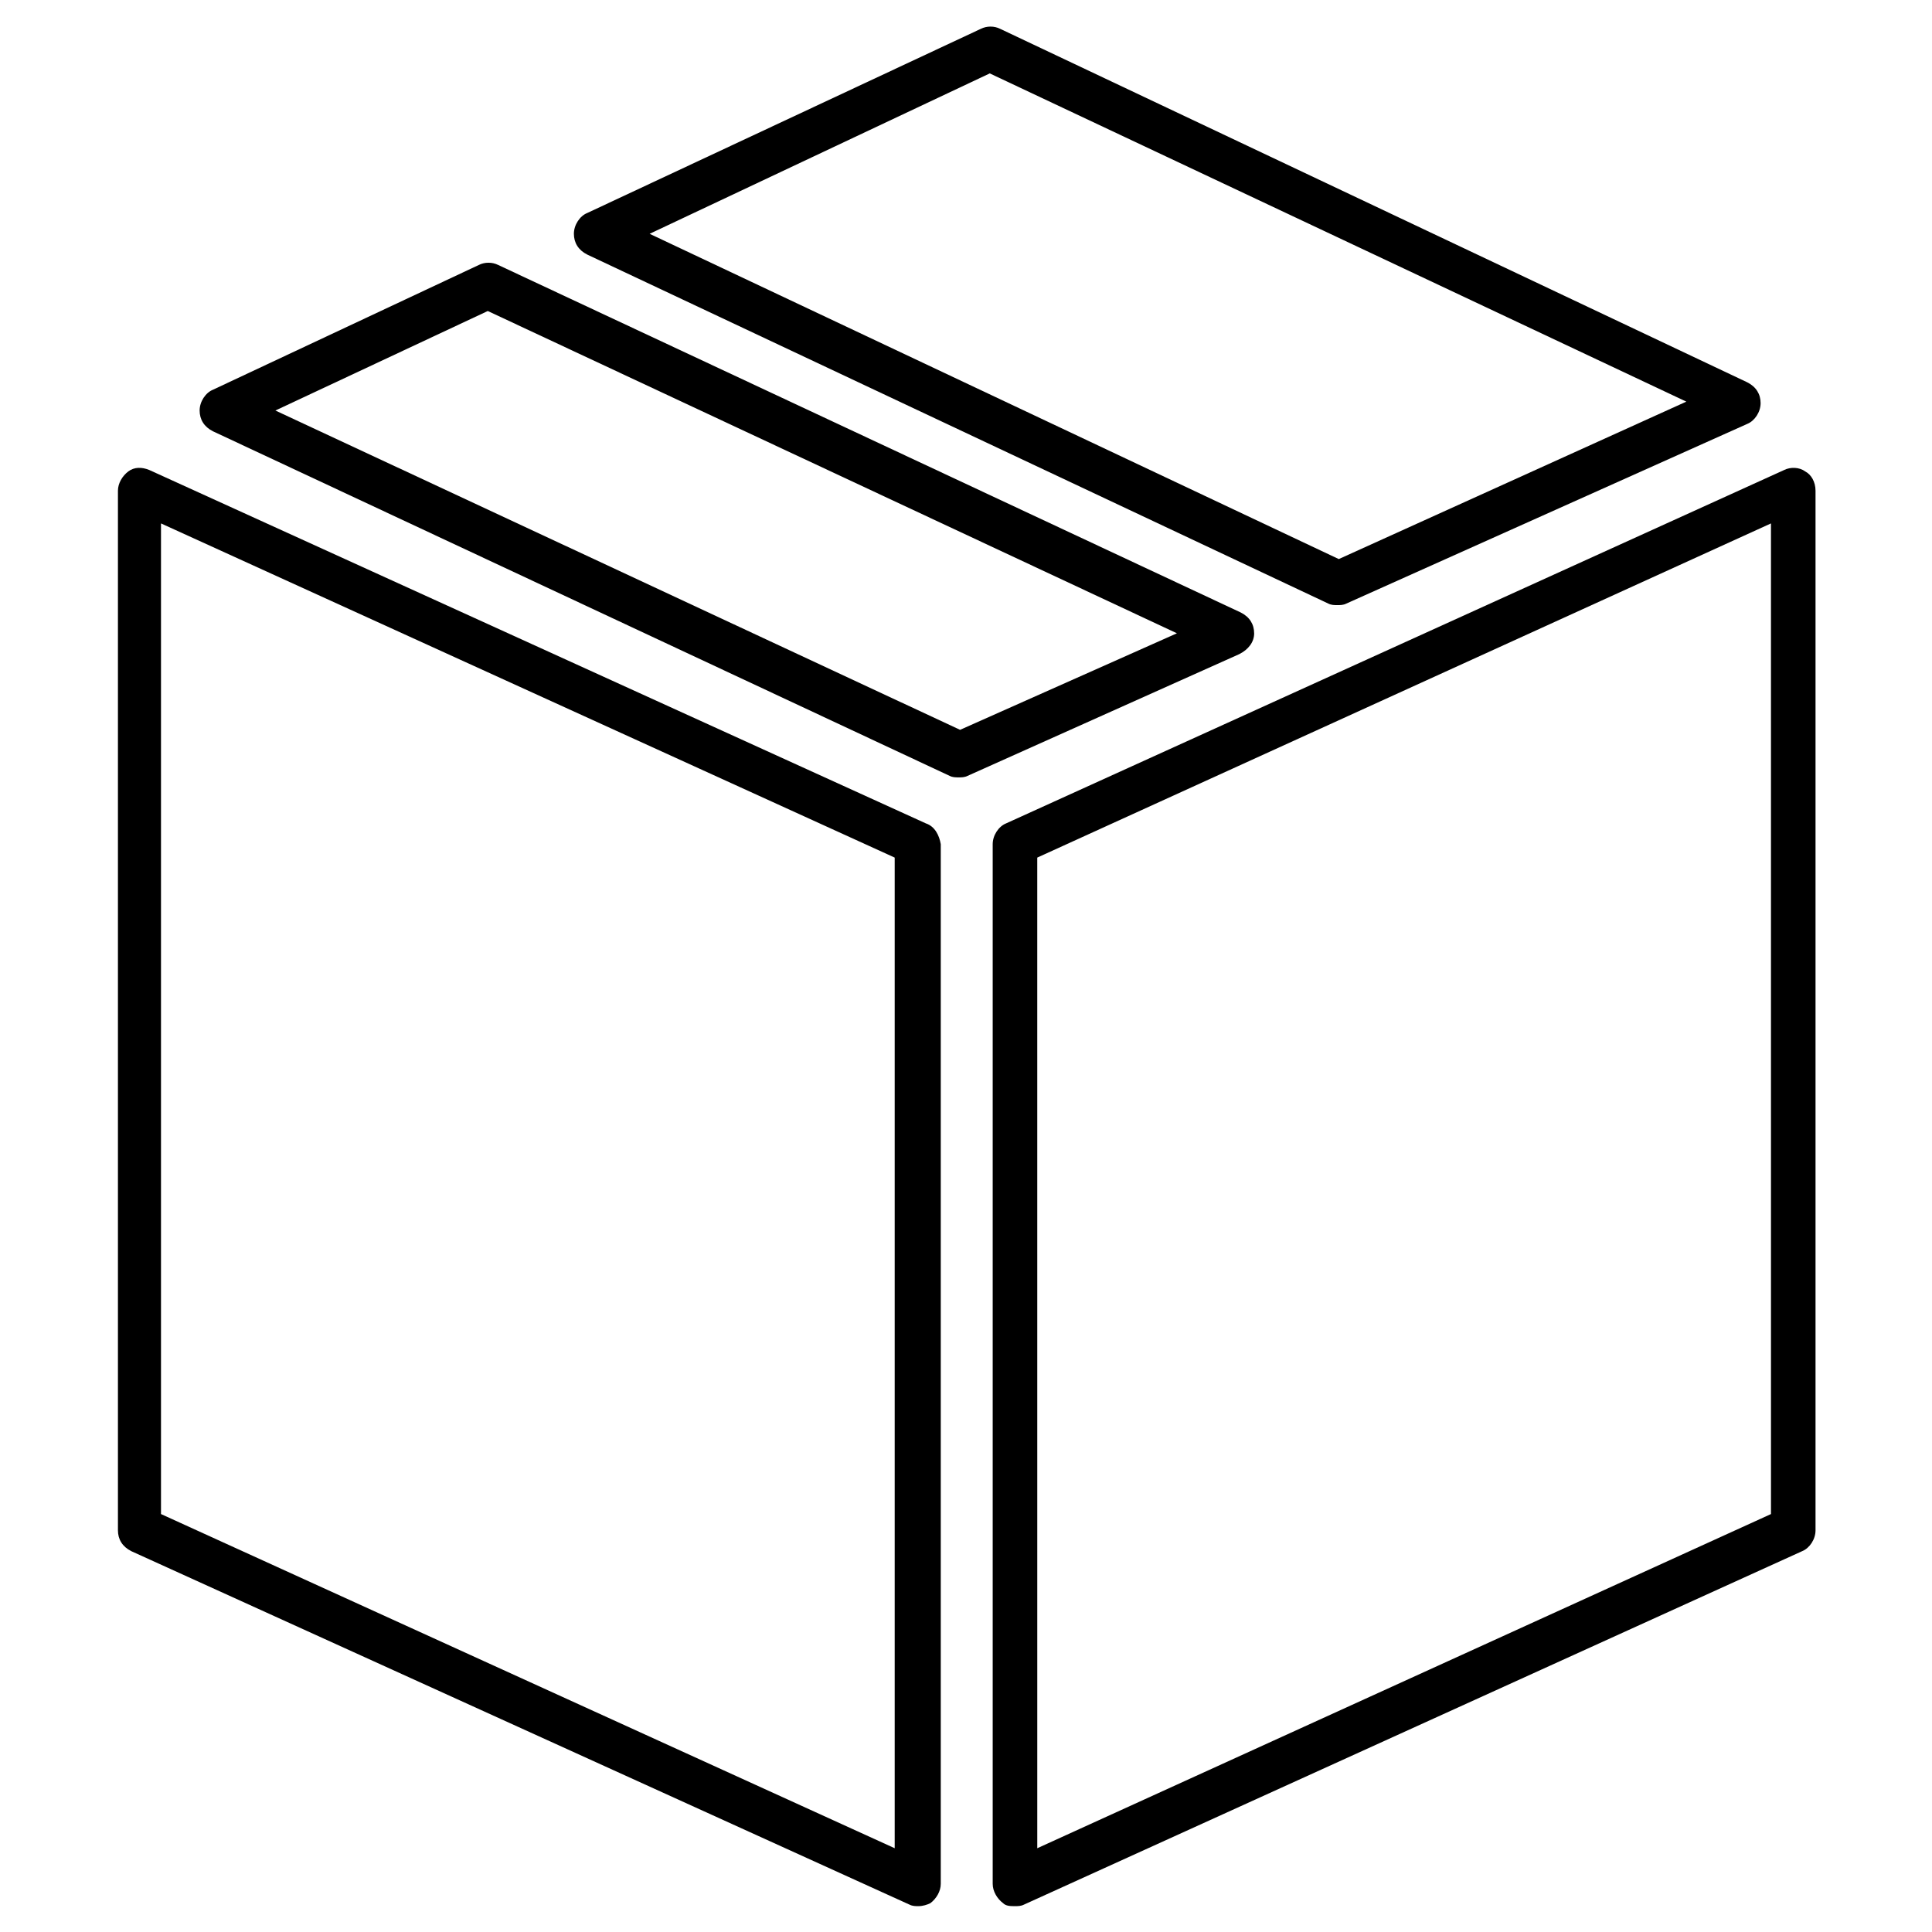 <?xml version="1.0" encoding="UTF-8"?>
<!-- Uploaded to: ICON Repo, www.iconrepo.com, Generator: ICON Repo Mixer Tools -->
<svg fill="#000000" width="800px" height="800px" version="1.1" viewBox="144 144 512 512" xmlns="http://www.w3.org/2000/svg">
 <g>
  <path d="m389.37 362.21-205.85-93.676c-1.969-0.789-3.938-0.789-5.512 0.395-1.574 1.18-2.754 3.148-2.754 5.117v275.52c0 2.363 1.18 4.328 3.543 5.512l206.25 93.676c0.789 0.395 1.574 0.395 2.363 0.395 1.18 0 2.363-0.395 3.148-0.789 1.574-1.18 2.754-3.148 2.754-5.117v-275.52c-0.395-2.359-1.574-4.723-3.938-5.512zm-8.266 271.59-194.44-88.559v-262.53l194.44 88.559z"/>
  <path d="m622.38 268.93c-1.574-1.18-3.938-1.18-5.512-0.395l-206.25 93.676c-1.969 0.789-3.543 3.148-3.543 5.512v275.52c0 1.969 1.18 3.938 2.754 5.117 0.789 0.789 1.969 0.789 3.148 0.789 0.789 0 1.574 0 2.363-0.395l206.25-93.676c1.969-0.789 3.543-3.148 3.543-5.512v-275.52c0-2.363-1.18-4.332-2.754-5.117zm-9.051 276.31-194.44 88.559-0.004-262.53 194.44-88.559z"/>
  <path d="m403.93 151.64-104.3 48.805c-1.969 0.789-3.543 3.148-3.543 5.512s1.18 4.328 3.543 5.512l196.41 92.496c0.789 0.395 1.574 0.395 2.363 0.395 0.789 0 1.574 0 2.363-0.395l106.27-47.625c1.969-0.789 3.543-3.148 3.543-5.512s-1.18-4.328-3.543-5.512l-197.98-93.676c-1.574-0.789-3.543-0.789-5.117 0zm94.859 140.52-182.63-86.199 90.137-42.508 184.6 86.984z"/>
  <path d="m476.36 311.83c0-2.363-1.18-4.328-3.543-5.512l-196.8-92.102c-1.574-0.789-3.543-0.789-5.117 0l-70.453 33.062c-1.969 0.789-3.543 3.148-3.543 5.512s1.18 4.328 3.543 5.512l195.23 91.316c0.789 0.395 1.574 0.395 2.363 0.395s1.574 0 2.363-0.395l72.027-32.273c2.359-1.188 3.934-3.152 3.934-5.516zm-77.93 25.582-181.45-84.621 56.285-26.371 182.63 85.41z"/>
 </g>
</svg>